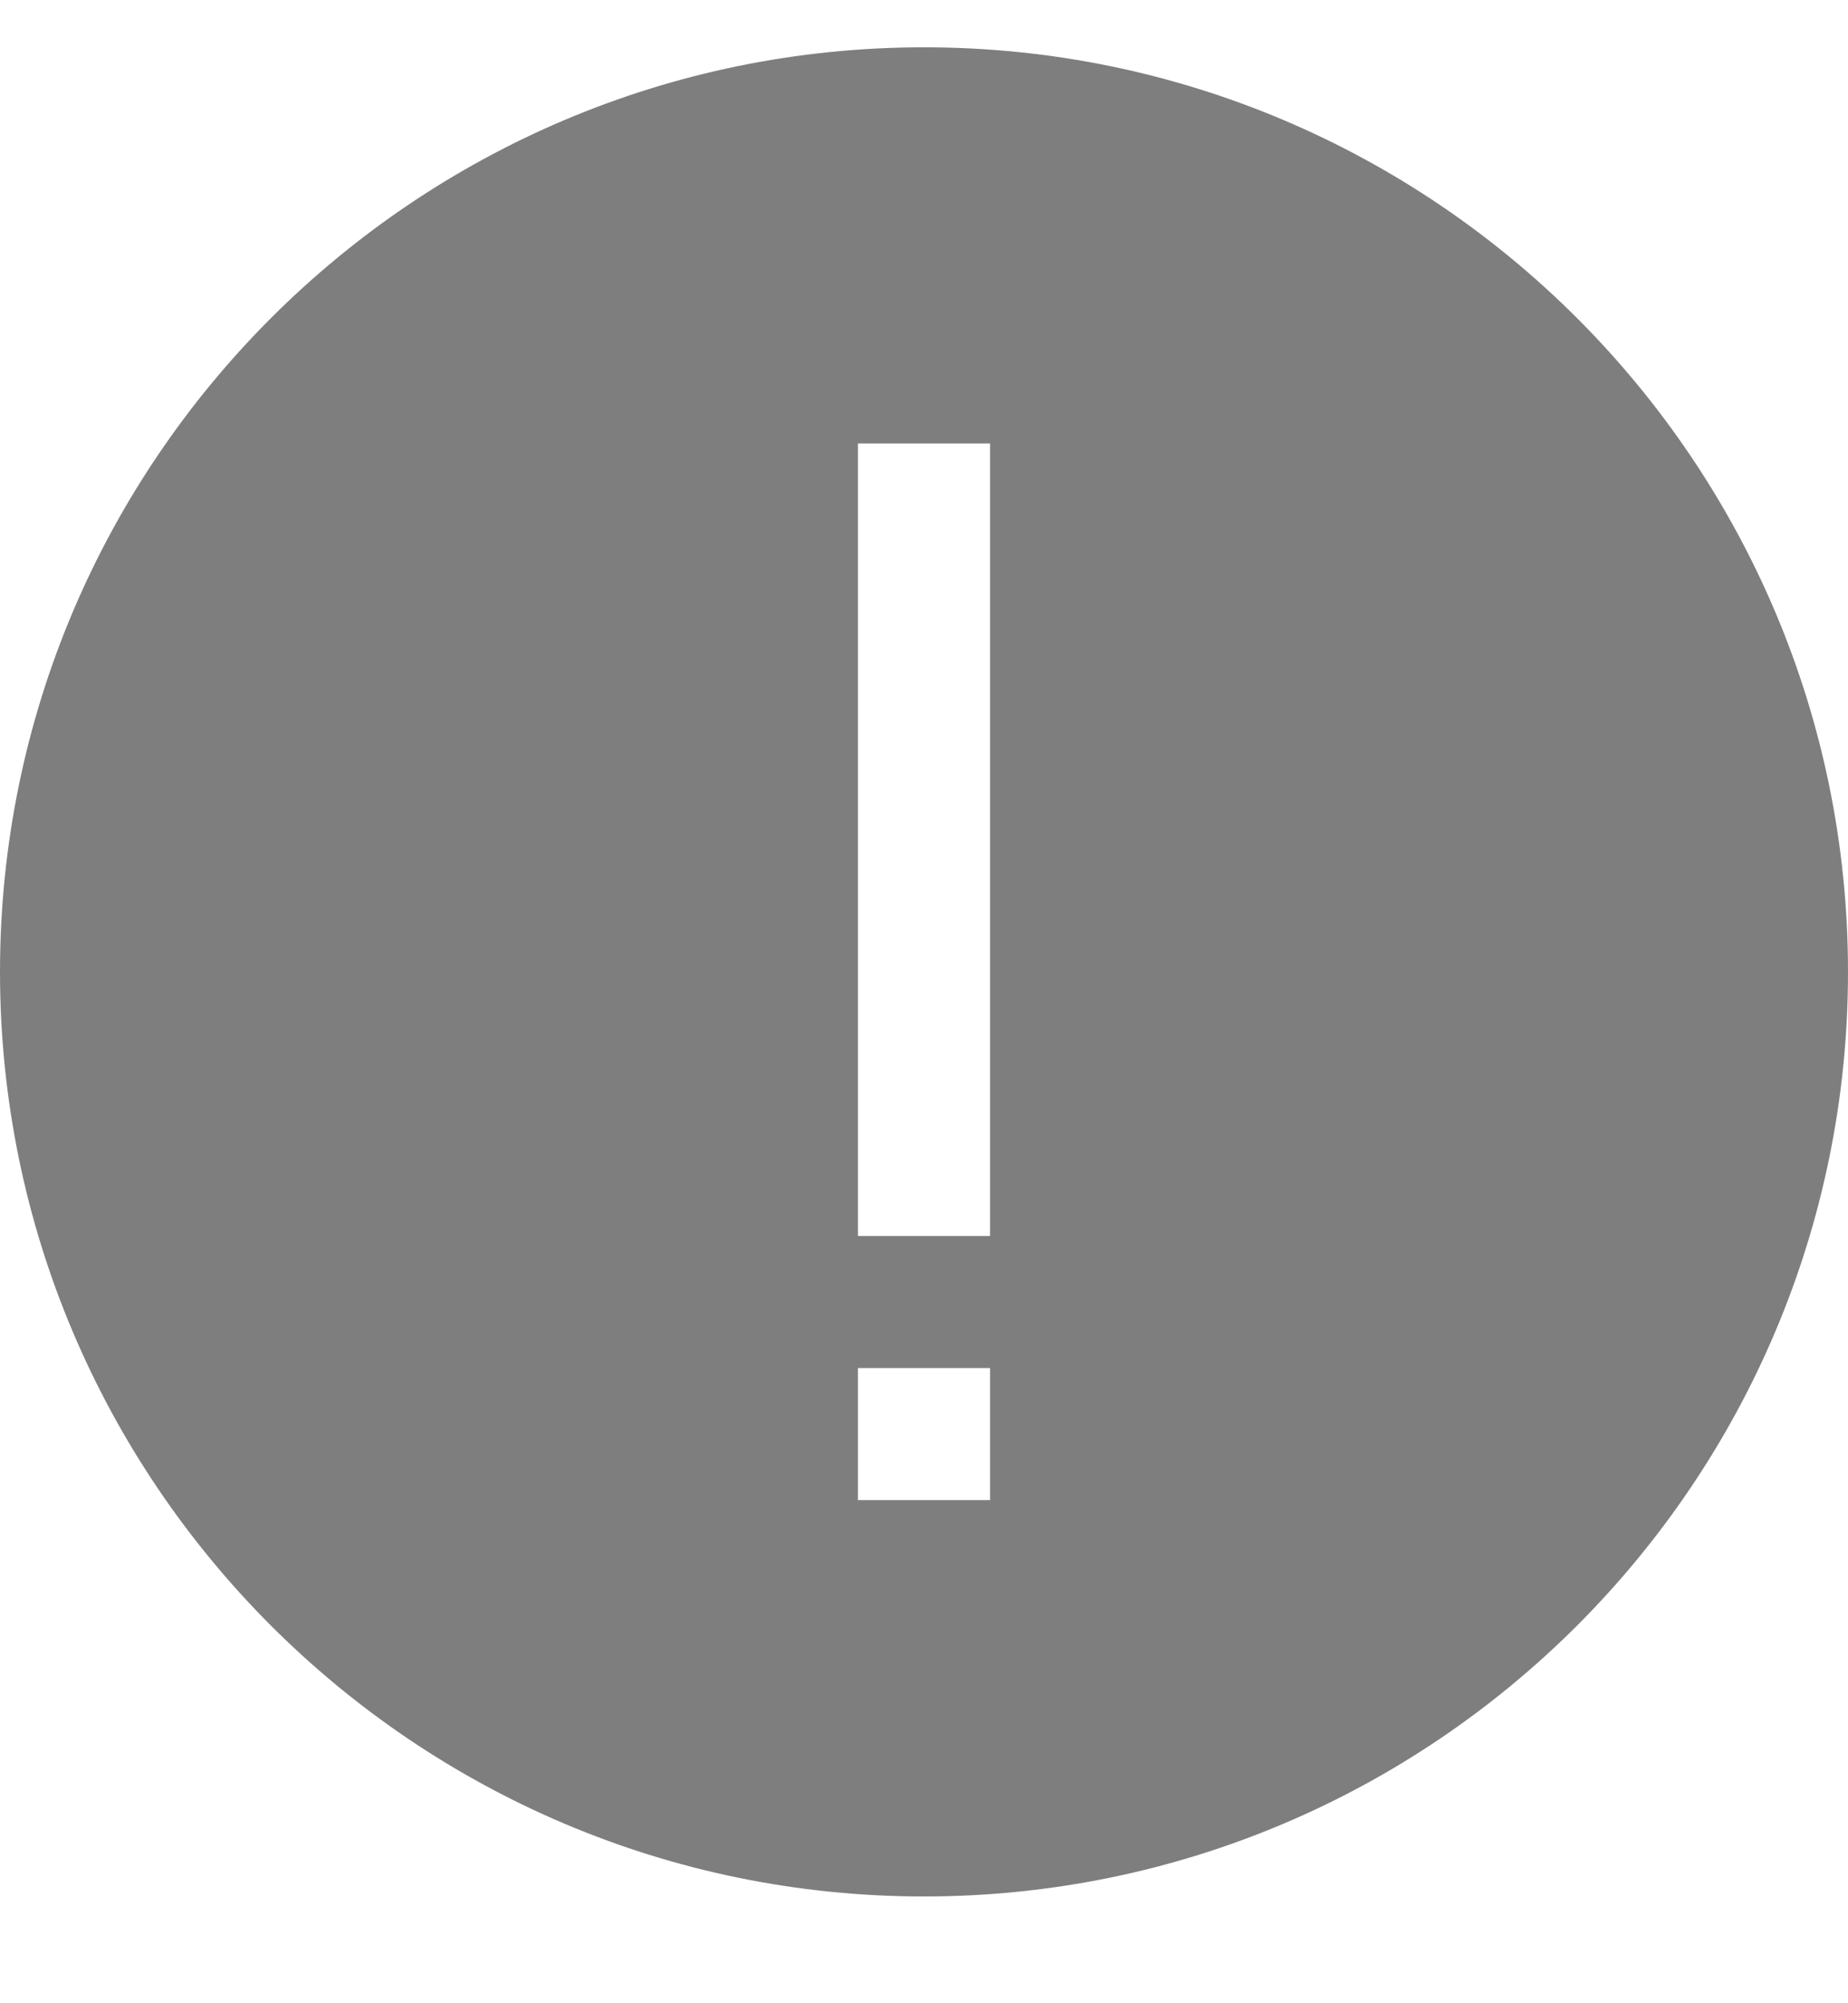 <svg width="12" height="13" viewBox="0 0 12 13" fill="none" xmlns="http://www.w3.org/2000/svg">
<path d="M6 0.307C2.689 0.307 0 2.996 0 6.307C0 9.617 2.689 12.307 6 12.307C9.311 12.307 12 9.617 12 6.307C12 2.996 9.311 0.307 6 0.307ZM6.429 9.735H5.571V8.878H6.429V9.735ZM5.571 8.021V2.878H6.429V8.021H5.571Z" fill="#7E7E7E"/>
</svg>
